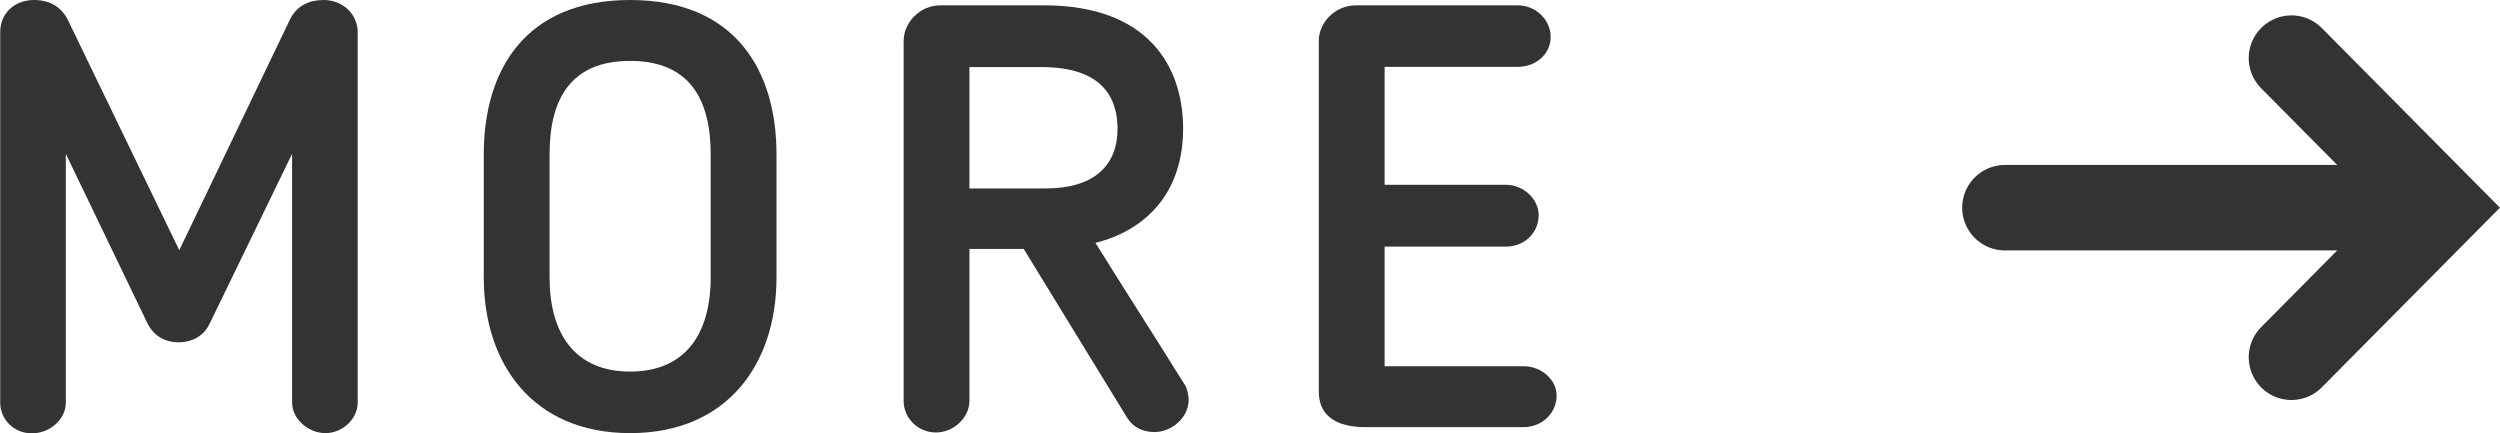 <?xml version="1.0" encoding="UTF-8"?><svg id="_レイヤー_2" xmlns="http://www.w3.org/2000/svg" viewBox="0 0 117 20.27"><defs><style>.cls-1{fill:#333;}.cls-2{stroke-linejoin:round;}.cls-2,.cls-3{fill:none;stroke:#333;stroke-linecap:round;stroke-width:4px;}.cls-3{stroke-miterlimit:10;}</style></defs><g id="_レイヤー_2-2"><g><g><path class="cls-1" d="M16.74,18.84c0,.76-.7,1.43-1.51,1.43s-1.56-.67-1.56-1.43V7.2l-3.86,7.95c-.28,.59-.84,.87-1.45,.87s-1.15-.28-1.45-.87L3.08,7.2v11.65c0,.76-.73,1.43-1.59,1.43s-1.48-.67-1.48-1.43V1.51C0,.64,.67,0,1.59,0c.73,0,1.26,.31,1.57,.9l5.23,10.81L13.59,.87c.34-.64,.92-.87,1.56-.87,.9,0,1.59,.67,1.59,1.51V18.84Z"/><path class="cls-1" d="M22.64,12.99V7.22c0-3.92,1.93-7.22,6.85-7.22s6.85,3.3,6.85,7.22v5.77c0,4.03-2.29,7.28-6.85,7.28s-6.85-3.25-6.85-7.28Zm3.08-5.77v5.77c0,2.6,1.17,4.4,3.77,4.4s3.77-1.79,3.77-4.4V7.22c0-2.6-1.01-4.37-3.77-4.37s-3.77,1.76-3.77,4.37Z"/><path class="cls-1" d="M51.27,11.37c1.37,2.21,2.77,4.37,4.14,6.58,.14,.14,.22,.59,.22,.76,0,.87-.84,1.51-1.59,1.51-.56,0-1.01-.22-1.29-.67l-4.84-7.9h-2.54v7.11c0,.78-.73,1.48-1.57,1.48s-1.51-.67-1.51-1.48V1.93c0-.9,.78-1.68,1.71-1.68h4.86c4.92,0,6.51,2.91,6.51,5.77s-1.59,4.71-4.11,5.35Zm-2.52-8.23h-3.38v5.68h3.55c2.18,0,3.38-.98,3.38-2.8,0-1.4-.67-2.88-3.55-2.88Z"/><path class="cls-1" d="M71.31,19.99h-7.41c-1.15,0-2.18-.39-2.18-1.65V1.9c0-.81,.73-1.65,1.73-1.65h7.58c.84,0,1.54,.67,1.54,1.48s-.7,1.4-1.54,1.4h-6.23v5.52h5.7c.75,0,1.51,.62,1.51,1.43s-.67,1.46-1.51,1.46h-5.7v5.6h6.51c.81,0,1.54,.62,1.54,1.37,0,.84-.7,1.48-1.54,1.48Z"/></g><g><polyline class="cls-3" points="107.24 2.72 114.18 9.72 107.24 16.72"/><line class="cls-2" x1="93.83" y1="9.72" x2="113.8" y2="9.72"/></g></g></g></svg>